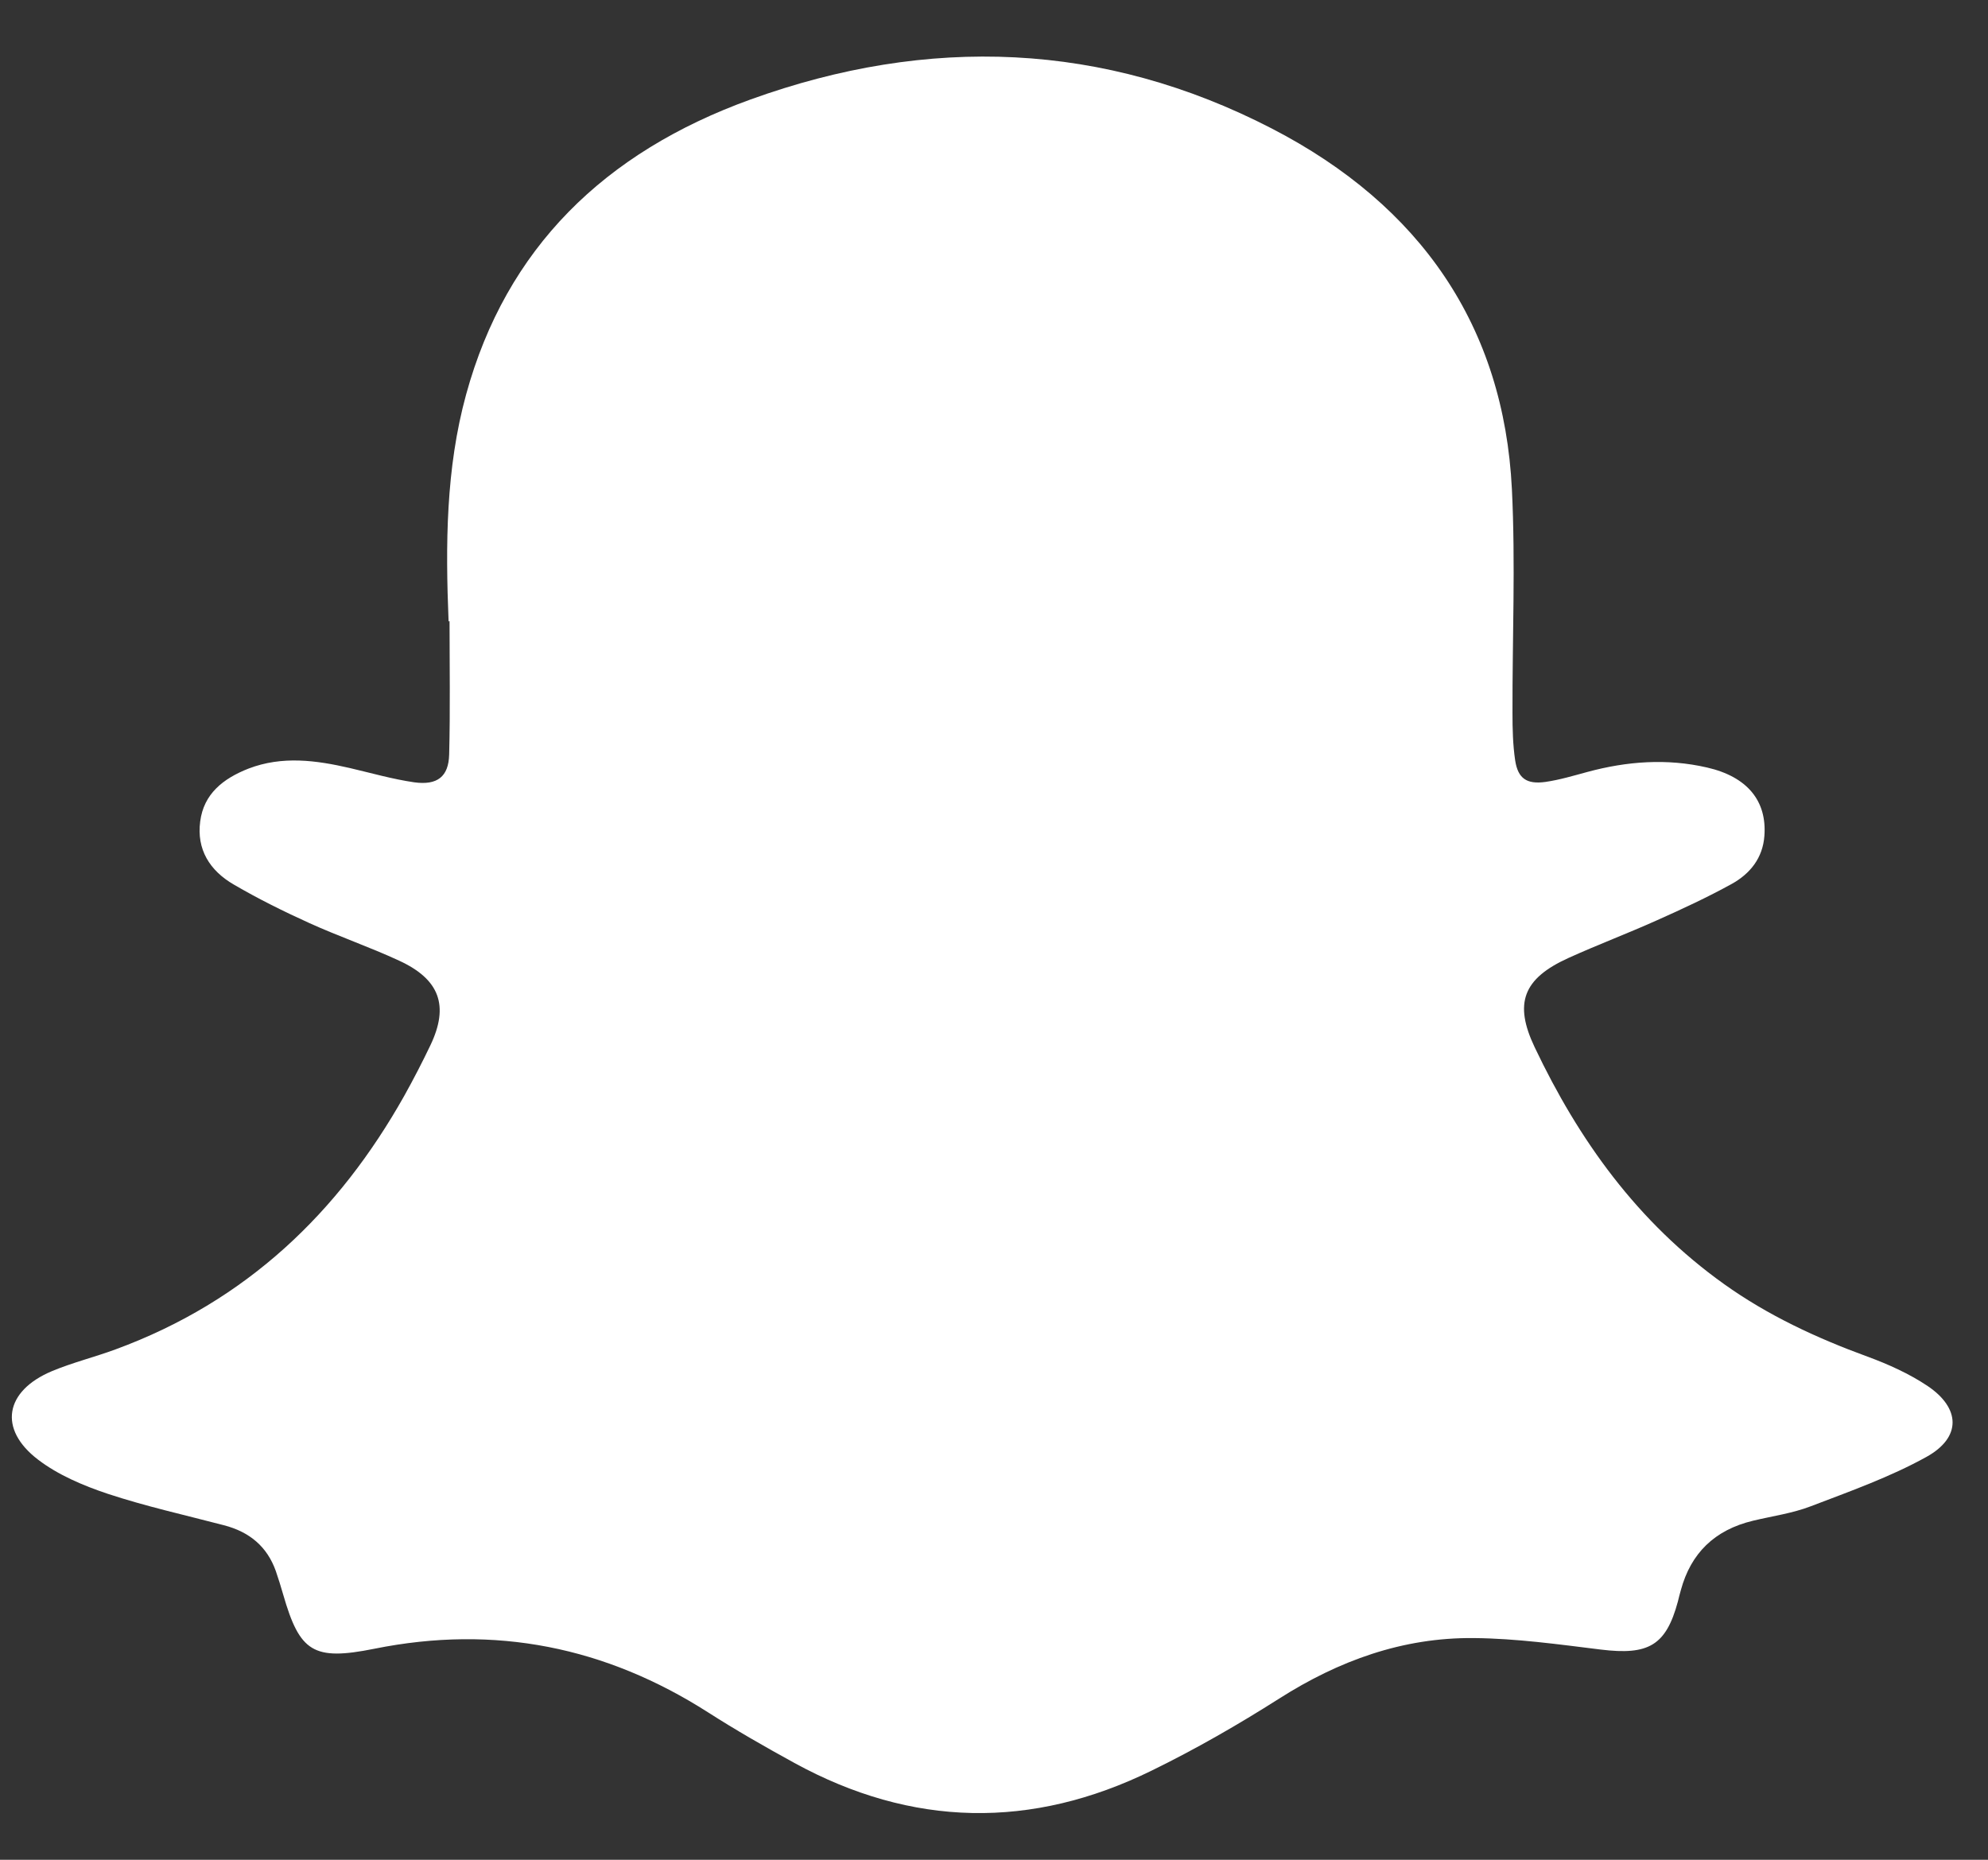 <svg width="31" height="29" viewBox="0 0 31 29" fill="none" xmlns="http://www.w3.org/2000/svg">
<rect x="0" y="0" width="31" height="29" fill="#333333" stroke="none"/>
<path d="M6.995 9.689C6.947 8.5 6.95 7.311 7.269 6.149C7.894 3.872 9.422 2.375 11.707 1.55C14.48 0.549 17.214 0.652 19.83 2.003C22.16 3.206 23.451 5.096 23.576 7.629C23.633 8.789 23.582 9.957 23.585 11.12C23.585 11.365 23.591 11.616 23.627 11.858C23.67 12.138 23.806 12.233 24.098 12.193C24.32 12.161 24.539 12.095 24.754 12.037C25.371 11.87 25.994 11.824 26.619 11.968C27.248 12.112 27.555 12.49 27.513 13.036C27.488 13.376 27.294 13.624 26.999 13.786C26.623 13.993 26.231 14.175 25.836 14.351C25.38 14.556 24.912 14.732 24.46 14.937C23.746 15.26 23.606 15.647 23.931 16.33C24.618 17.776 25.532 19.057 26.884 20.023C27.567 20.511 28.324 20.863 29.12 21.154C29.445 21.273 29.77 21.42 30.055 21.61C30.575 21.959 30.587 22.415 30.04 22.718C29.472 23.033 28.846 23.255 28.236 23.488C27.95 23.598 27.637 23.641 27.336 23.713C26.732 23.858 26.367 24.224 26.212 24.79C26.194 24.85 26.179 24.914 26.164 24.974C25.979 25.658 25.708 25.814 24.961 25.722C24.305 25.641 23.645 25.549 22.986 25.543C21.871 25.531 20.872 25.898 19.948 26.486C19.308 26.893 18.645 27.274 17.962 27.608C16.087 28.529 14.219 28.494 12.387 27.49C11.929 27.239 11.476 26.98 11.039 26.7C9.447 25.684 7.724 25.329 5.835 25.71C4.884 25.901 4.674 25.759 4.416 24.865C4.38 24.741 4.343 24.619 4.301 24.498C4.167 24.12 3.894 23.887 3.489 23.783C2.882 23.624 2.268 23.488 1.676 23.292C1.296 23.165 0.904 22.998 0.594 22.761C-0.031 22.285 0.075 21.691 0.807 21.382C1.129 21.247 1.472 21.163 1.8 21.042C3.851 20.289 5.285 18.898 6.303 17.089C6.448 16.829 6.585 16.564 6.713 16.296C7.004 15.684 6.858 15.272 6.224 14.98C5.765 14.767 5.282 14.602 4.82 14.392C4.419 14.21 4.024 14.014 3.647 13.794C3.268 13.575 3.064 13.243 3.122 12.808C3.177 12.381 3.477 12.141 3.875 11.985C4.401 11.783 4.929 11.855 5.458 11.977C5.792 12.055 6.123 12.15 6.46 12.199C6.819 12.248 6.995 12.112 7.004 11.766C7.022 11.074 7.01 10.378 7.01 9.686L6.995 9.689Z" fill="white"/>
</svg>
